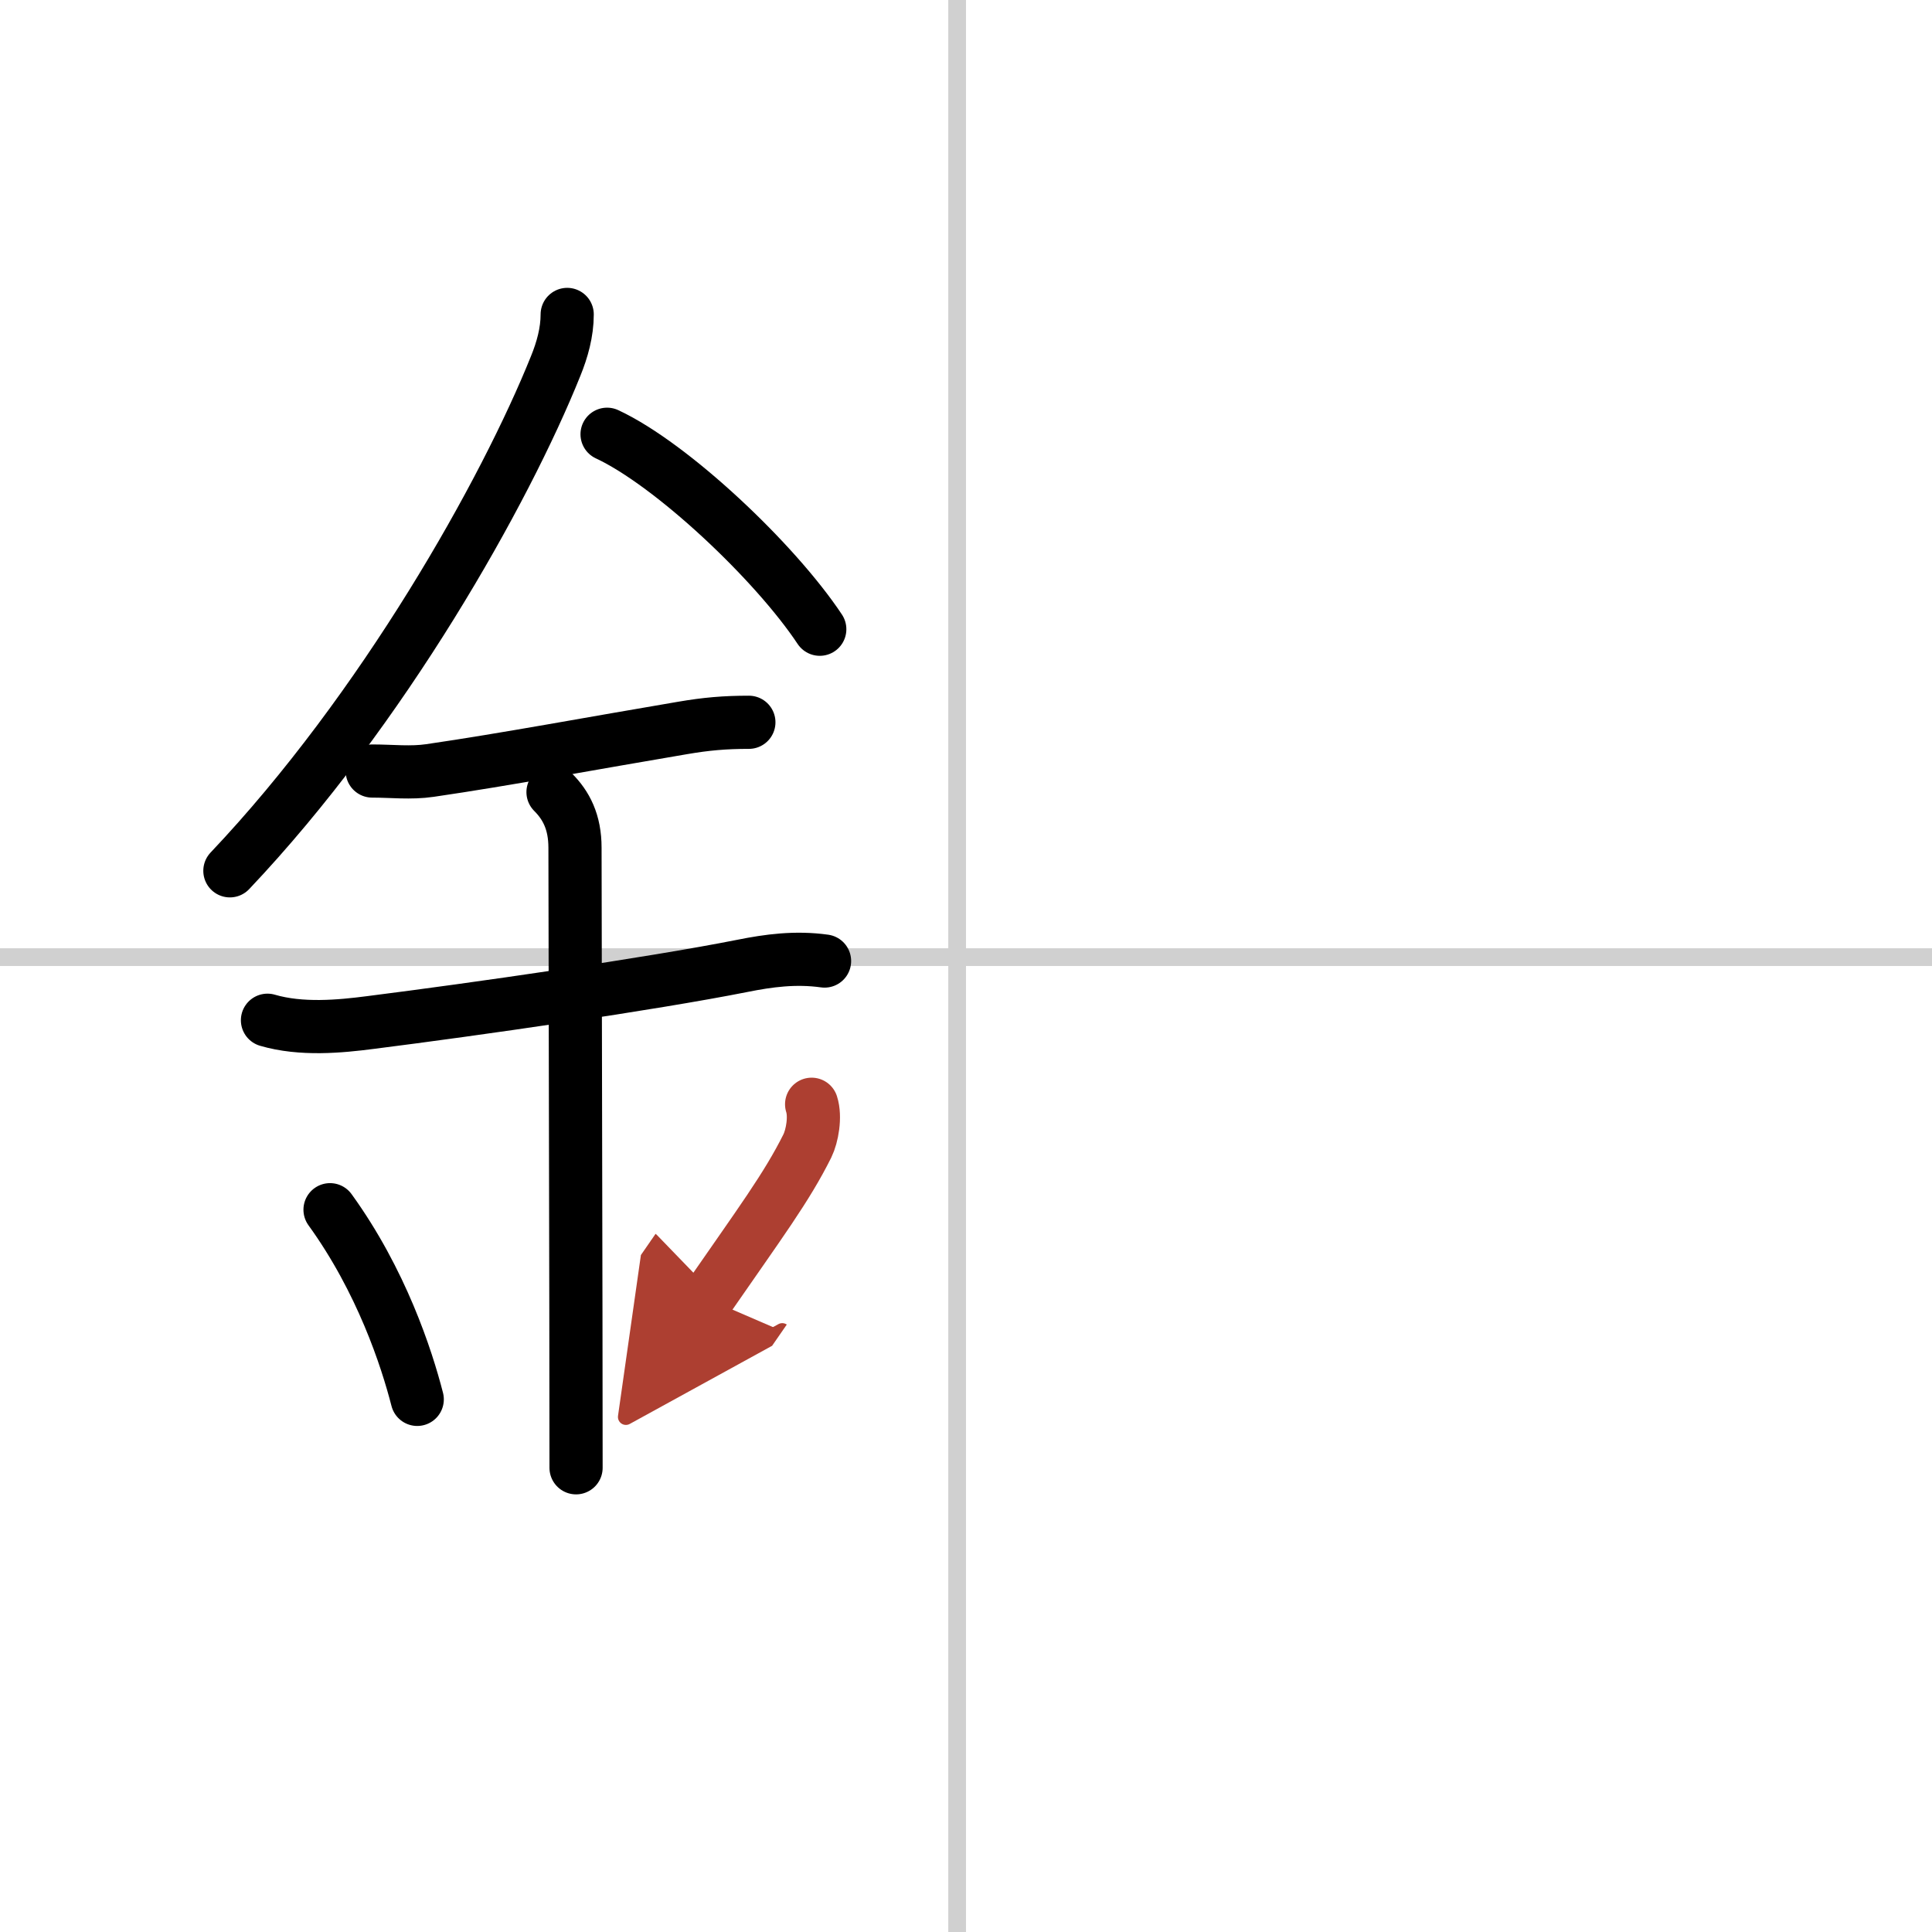 <svg width="400" height="400" viewBox="0 0 109 109" xmlns="http://www.w3.org/2000/svg"><defs><marker id="a" markerWidth="4" orient="auto" refX="1" refY="5" viewBox="0 0 10 10"><polyline points="0 0 10 5 0 10 1 5" fill="#ad3f31" stroke="#ad3f31"/></marker></defs><g fill="none" stroke="#000" stroke-linecap="round" stroke-linejoin="round" stroke-width="3"><rect width="100%" height="100%" fill="#fff" stroke="#fff"/><line x1="54" x2="54" y2="109" stroke="#d0d0d0" stroke-width="1"/><line x2="109" y1="54" y2="54" stroke="#d0d0d0" stroke-width="1"/><path d="m32 17.74c0 1.01-0.28 2-0.65 2.91-2.85 7.1-9.73 19.35-18.38 28.48"/><path d="m34.25 24.5c3.65 1.7 9.47 7.19 12 11"/><path d="m21 43.5c1.1 0 2.17 0.13 3.26-0.03 4.26-0.62 9.27-1.56 14.25-2.4 1.34-0.23 2.39-0.32 3.74-0.32"/><path d="m15.09 57.56c1.91 0.56 4.1 0.35 5.8 0.13 5.93-0.75 15.76-2.16 21.01-3.2 1.45-0.29 2.97-0.5 4.62-0.27"/><path d="m31.2 44.69c0.74 0.74 1.24 1.68 1.24 3.14 0 4.35 0.06 25.54 0.06 34.98"/><path d="m18.62 68.25c2.9 4.01 4.32 8.36 4.92 10.7"/><path d="m45.79 62.3c0.23 0.71 0.03 1.8-0.24 2.35-1.17 2.35-2.67 4.35-5.63 8.63" marker-end="url(#a)" stroke="#ad3f31"/></g></svg>
